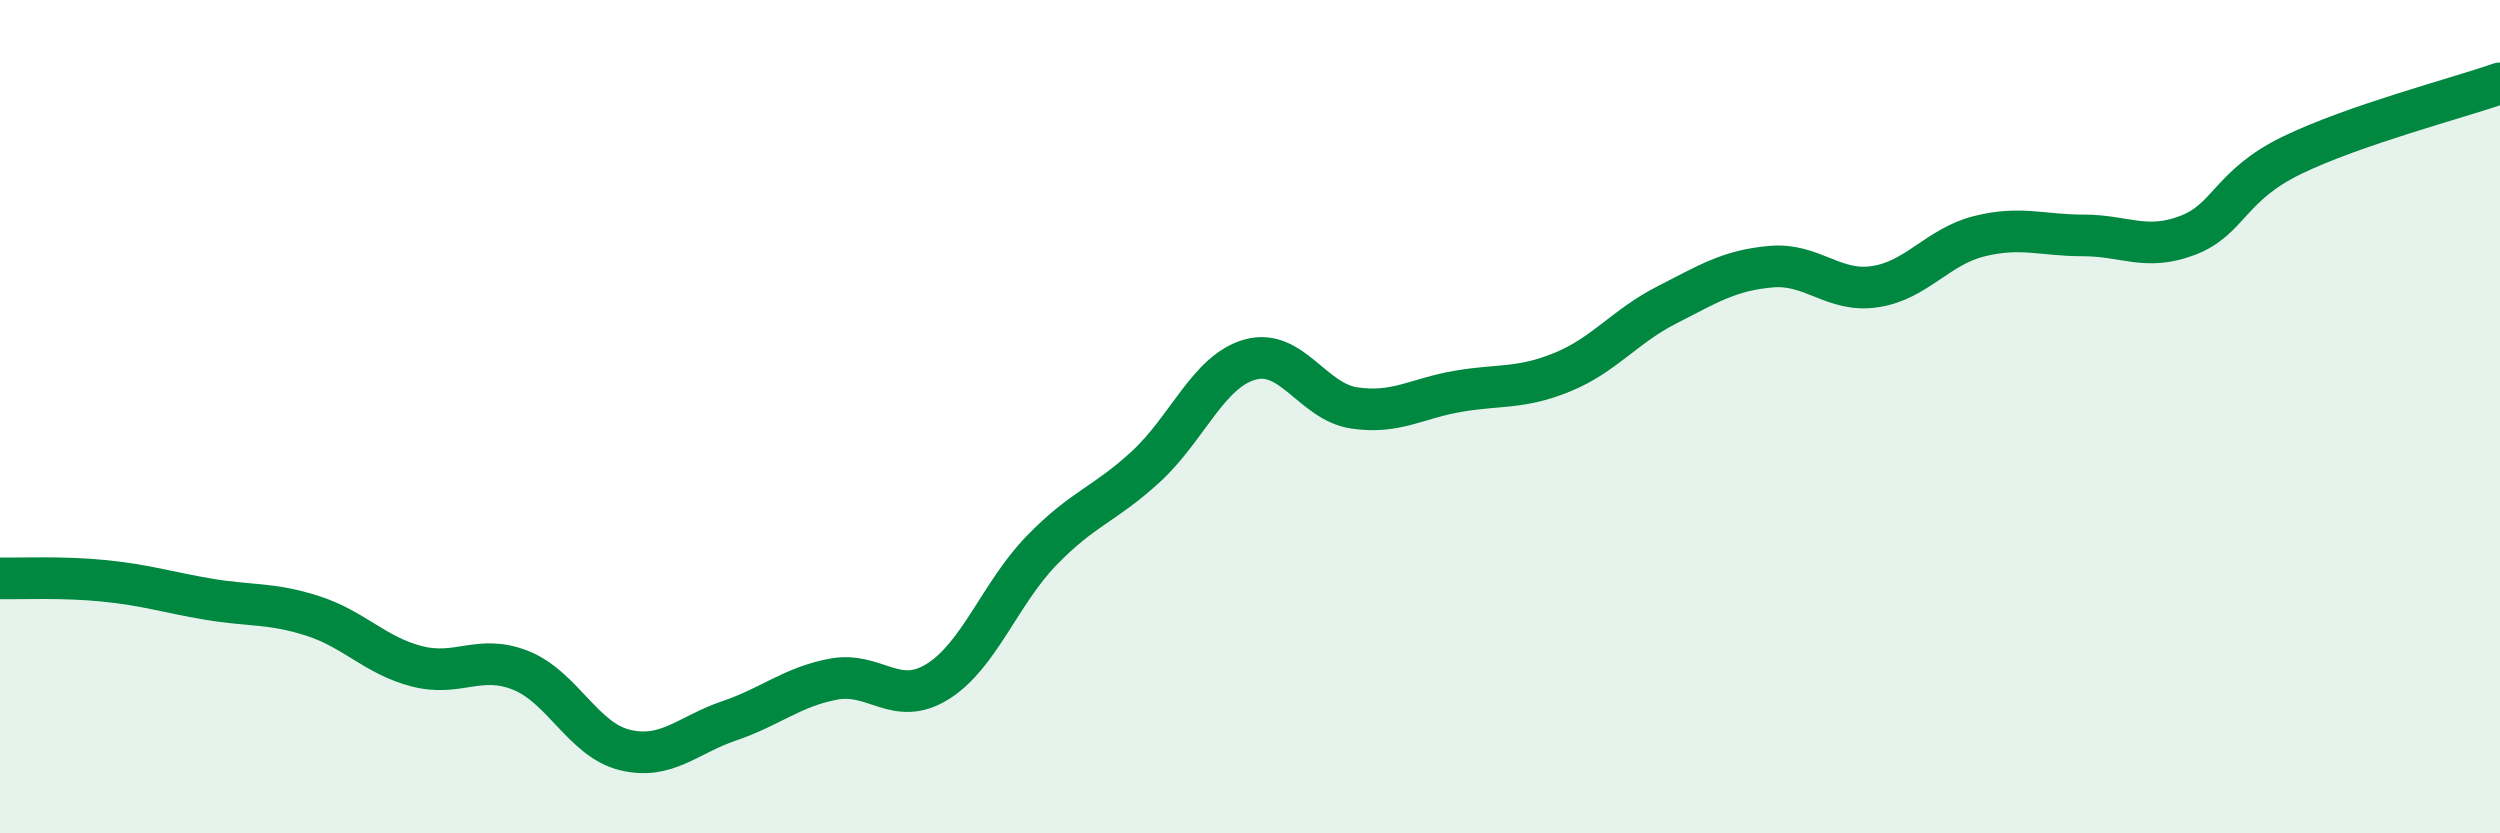 
    <svg width="60" height="20" viewBox="0 0 60 20" xmlns="http://www.w3.org/2000/svg">
      <path
        d="M 0,13.88 C 0.5,13.89 1.5,13.84 2.5,13.94 C 3.5,14.04 4,14.21 5,14.38 C 6,14.55 6.5,14.46 7.5,14.78 C 8.5,15.1 9,15.73 10,15.99 C 11,16.25 11.5,15.69 12.5,16.09 C 13.5,16.49 14,17.76 15,18 C 16,18.24 16.5,17.64 17.5,17.3 C 18.5,16.96 19,16.49 20,16.3 C 21,16.11 21.5,16.98 22.5,16.36 C 23.5,15.74 24,14.24 25,13.21 C 26,12.18 26.5,12.12 27.5,11.2 C 28.5,10.28 29,8.91 30,8.63 C 31,8.35 31.5,9.64 32.5,9.79 C 33.5,9.94 34,9.56 35,9.39 C 36,9.22 36.5,9.34 37.5,8.93 C 38.5,8.52 39,7.83 40,7.32 C 41,6.81 41.5,6.49 42.5,6.4 C 43.5,6.31 44,7.03 45,6.88 C 46,6.73 46.5,5.92 47.5,5.67 C 48.5,5.42 49,5.65 50,5.65 C 51,5.65 51.5,6.03 52.5,5.65 C 53.5,5.27 53.5,4.46 55,3.73 C 56.5,3 59,2.35 60,2L60 20L0 20Z"
        fill="#008740"
        opacity="0.1"
        stroke-linecap="round"
        stroke-linejoin="round"
      />
      <path
        d="M 0,13.88 C 0.5,13.89 1.5,13.84 2.5,13.94 C 3.5,14.04 4,14.21 5,14.38 C 6,14.55 6.5,14.46 7.5,14.78 C 8.5,15.1 9,15.73 10,15.99 C 11,16.25 11.5,15.69 12.5,16.09 C 13.5,16.49 14,17.76 15,18 C 16,18.24 16.5,17.64 17.5,17.3 C 18.5,16.96 19,16.49 20,16.3 C 21,16.11 21.5,16.98 22.5,16.36 C 23.5,15.74 24,14.24 25,13.21 C 26,12.18 26.5,12.12 27.5,11.2 C 28.5,10.28 29,8.91 30,8.63 C 31,8.35 31.5,9.64 32.5,9.79 C 33.5,9.94 34,9.56 35,9.39 C 36,9.22 36.5,9.34 37.5,8.93 C 38.5,8.52 39,7.83 40,7.32 C 41,6.81 41.5,6.49 42.5,6.4 C 43.5,6.31 44,7.03 45,6.88 C 46,6.73 46.5,5.92 47.5,5.67 C 48.5,5.42 49,5.65 50,5.65 C 51,5.65 51.5,6.03 52.5,5.65 C 53.5,5.27 53.5,4.46 55,3.73 C 56.5,3 59,2.35 60,2"
        stroke="#008740"
        stroke-width="1"
        fill="none"
        stroke-linecap="round"
        stroke-linejoin="round"
      />
    </svg>
  